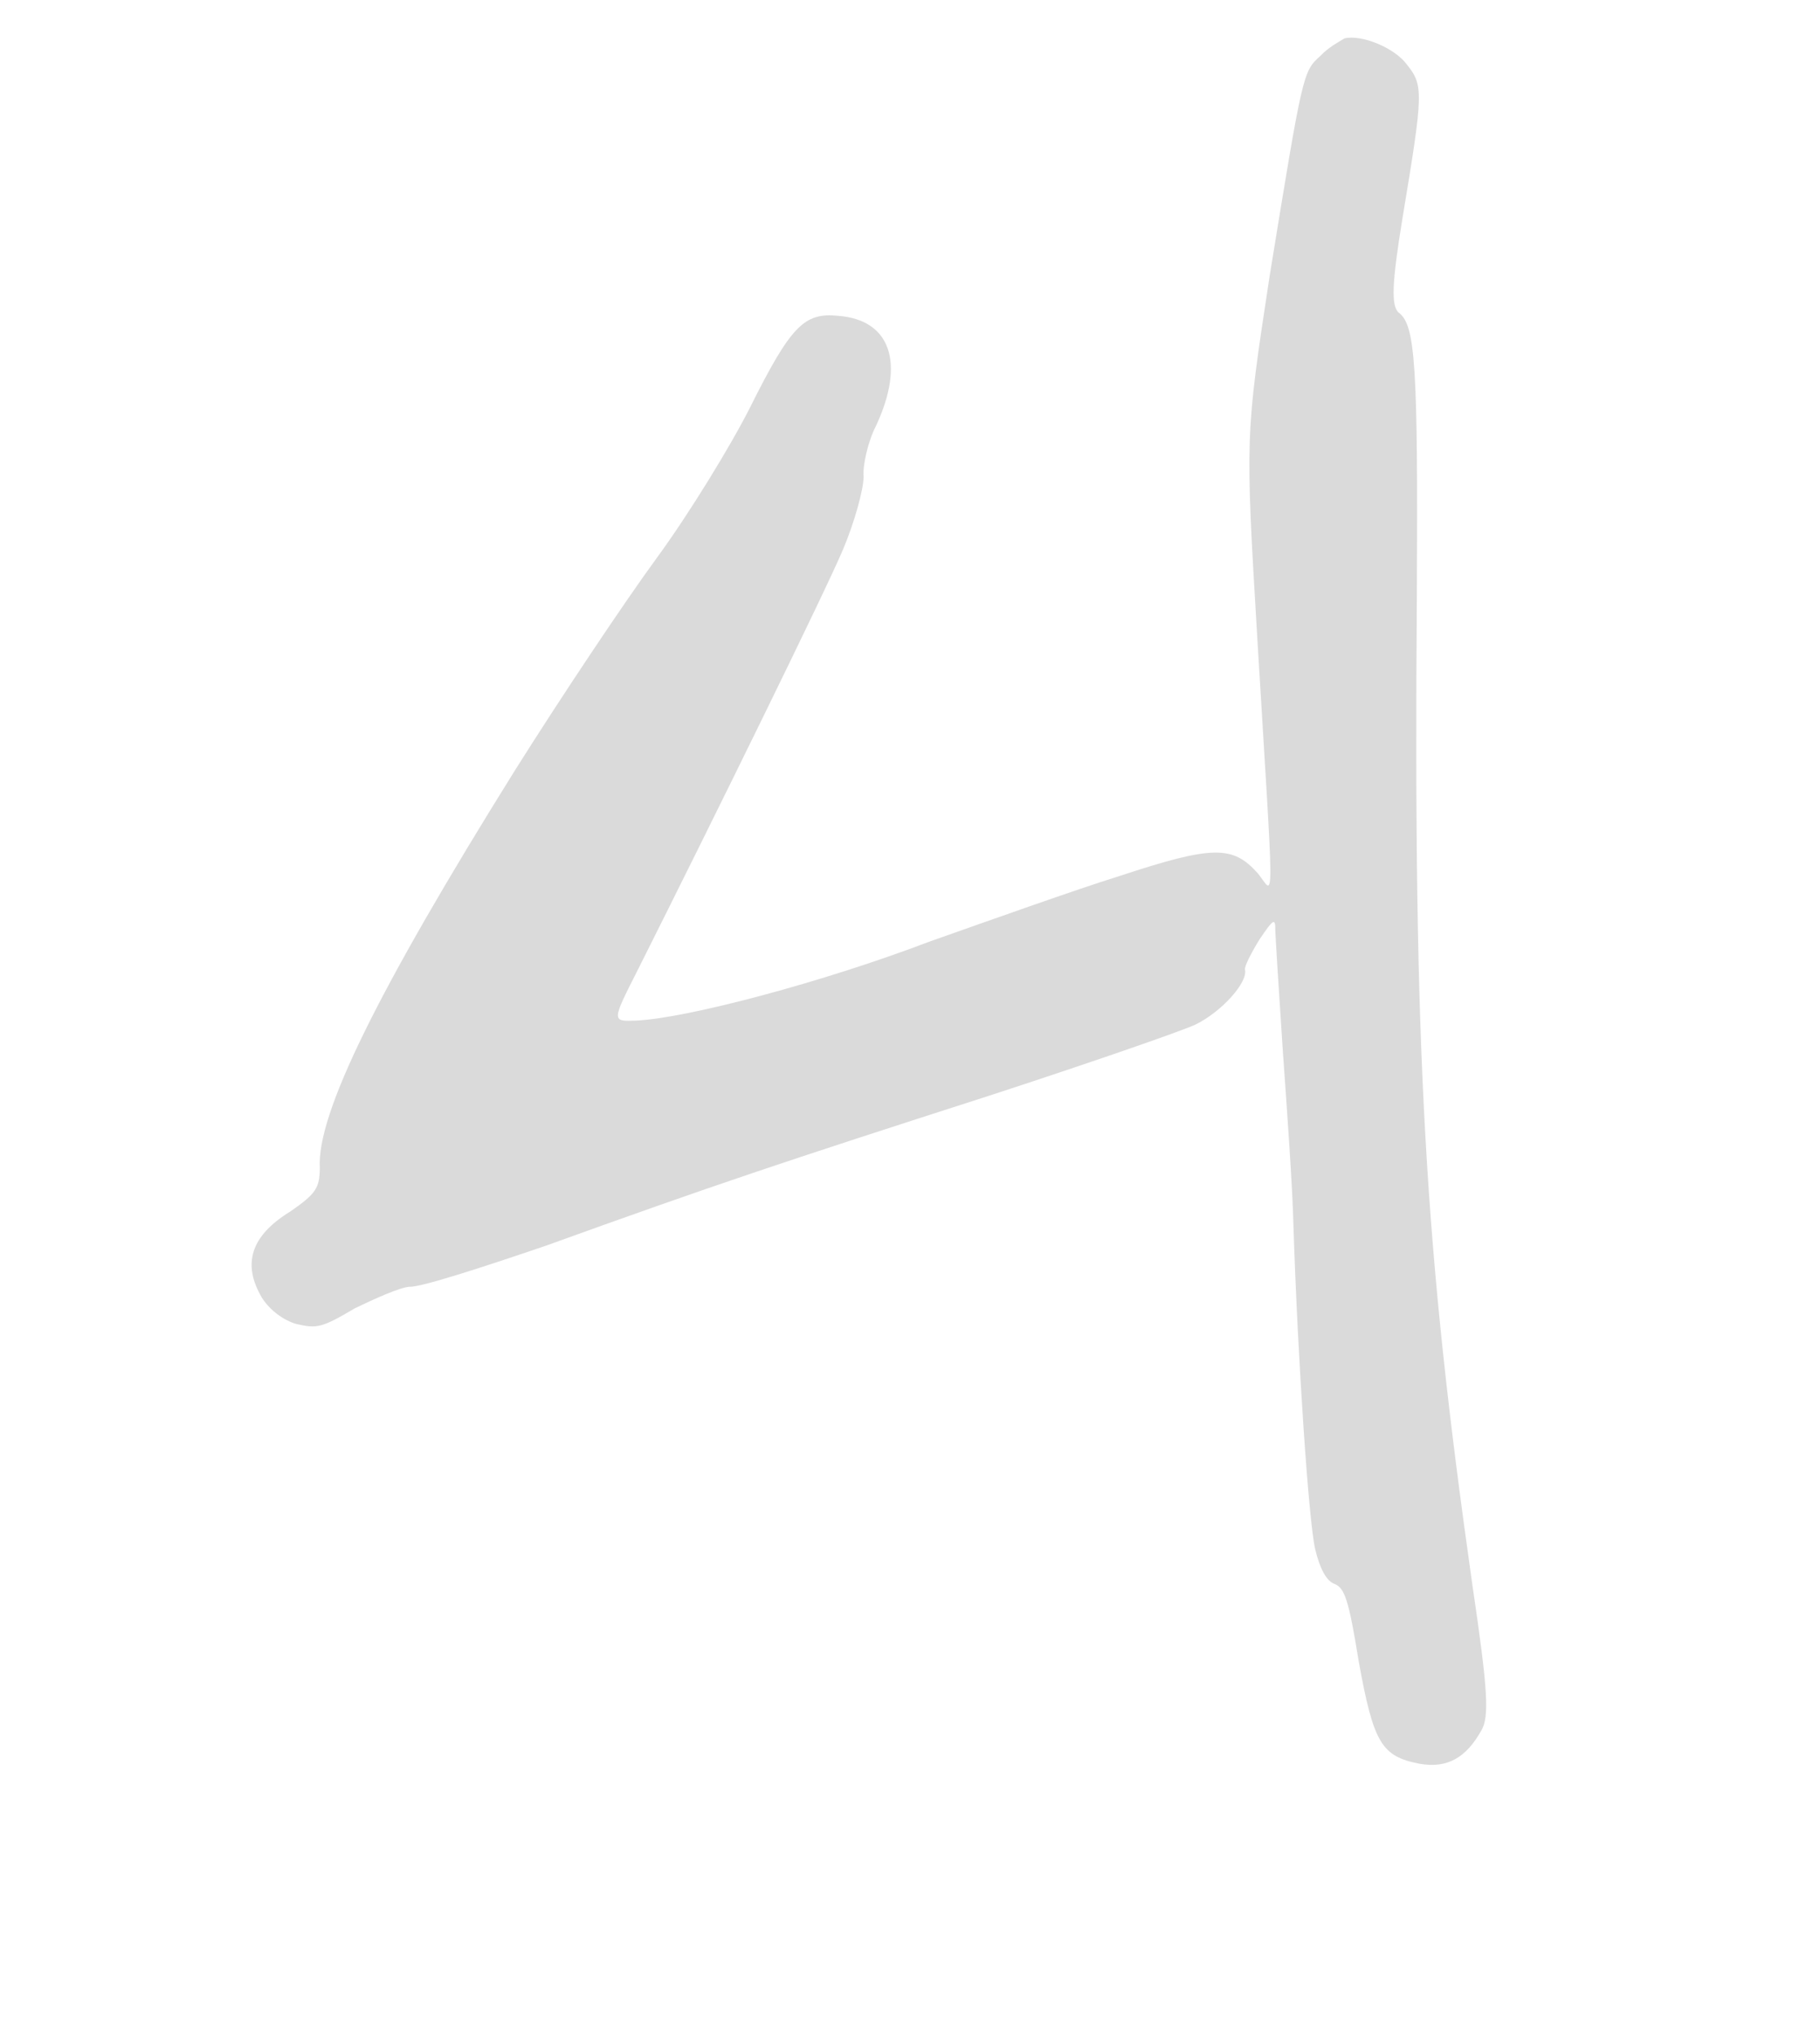 <svg width="68" height="76" viewBox="0 0 68 76" fill="none" xmlns="http://www.w3.org/2000/svg">
<path opacity="0.15" d="M49.34 2.081C49.634 1.763 50.072 1.534 50.233 1.434C50.875 1.279 52.108 1.785 52.568 2.414C53.187 3.191 53.185 3.438 52.403 8.132C52.003 10.573 51.967 11.446 52.27 11.682C52.878 12.153 52.982 13.609 52.938 22.136C52.804 39.511 53.238 46.689 55.008 59.161C55.6 63.154 55.65 64.129 55.34 64.636C54.779 65.635 54.077 66.051 53.045 65.868C51.621 65.594 51.32 65.111 50.764 62.036C50.391 59.719 50.234 59.324 49.886 59.161C49.552 59.057 49.309 58.56 49.14 57.86C48.901 56.868 48.487 50.796 48.327 45.774C48.295 44.362 48.087 41.45 47.931 39.266C47.789 37.14 47.661 35.072 47.649 34.767C47.654 34.272 47.595 34.286 47.05 35.096C46.74 35.603 46.488 36.096 46.516 36.212C46.629 36.679 45.659 37.776 44.665 38.263C44.11 38.52 40.578 39.741 36.915 40.933C29.239 43.399 26.612 44.279 20.423 46.511C17.971 47.349 15.68 48.086 15.302 48.053C14.938 48.08 14.047 48.479 13.272 48.851C12.029 49.583 11.854 49.625 11.07 49.444C10.605 49.309 10.084 48.94 9.783 48.458C9.051 47.214 9.351 46.155 10.858 45.236C11.81 44.575 11.943 44.358 11.949 43.615C11.835 41.606 14.071 37.056 19.235 28.776C20.976 26.011 23.335 22.48 24.542 20.832C25.75 19.183 27.299 16.649 28.01 15.244C29.55 12.157 30.049 11.667 31.314 11.794C33.262 11.942 33.831 13.533 32.734 15.895C32.438 16.46 32.226 17.375 32.267 17.798C32.262 18.293 31.932 19.483 31.501 20.513C30.833 22.093 26.775 30.354 23.814 36.251C22.852 38.149 22.852 38.149 23.769 38.114C25.662 38.028 30.767 36.674 34.723 35.166C36.942 34.384 40.124 33.247 41.846 32.709C45.334 31.56 46.076 31.566 47.013 32.636C47.632 33.413 47.609 34.344 46.972 23.759C46.526 16.275 46.526 16.275 47.436 10.316C48.68 2.672 48.68 2.672 49.34 2.081Z" fill="#0A0A0A"/>
</svg>
